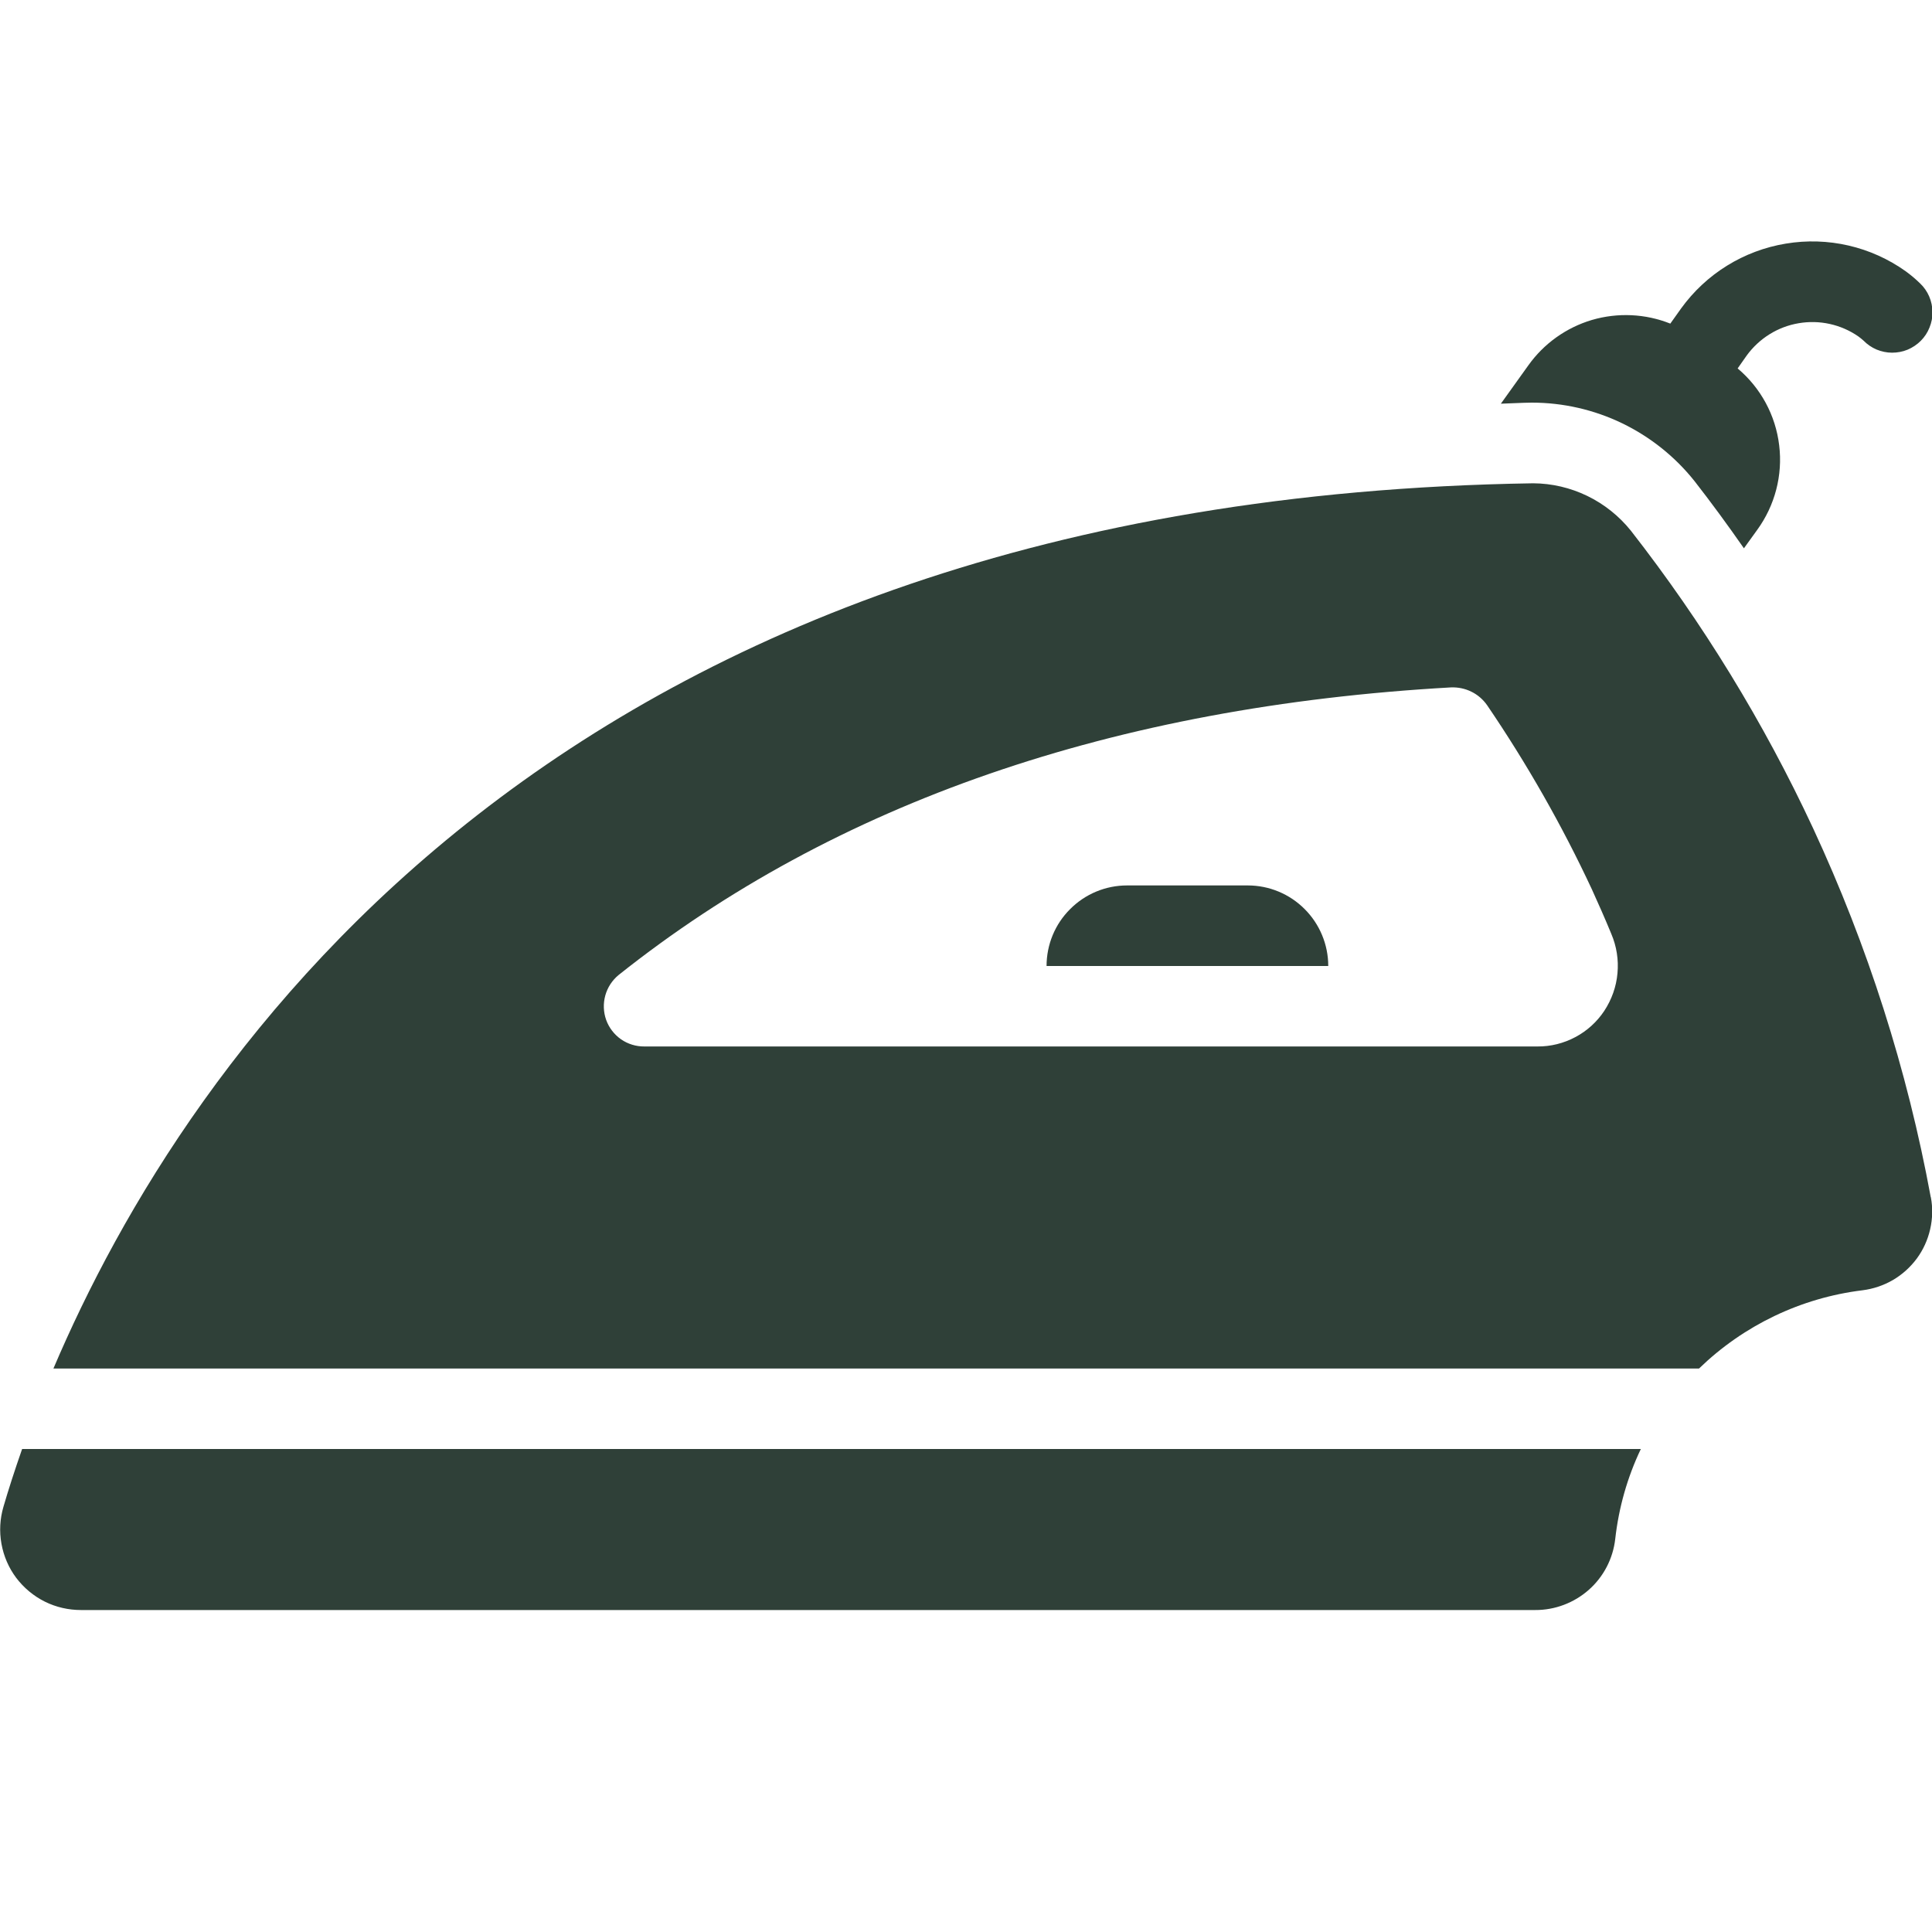 <svg width="20" height="20" viewBox="0 0 20 20" fill="none" xmlns="http://www.w3.org/2000/svg">
<g clip-path="url(#clip0_3667_16782)">
<path d="M19.877 2.934C19.831 2.889 19.781 2.847 19.729 2.809C19.369 2.552 18.922 2.449 18.486 2.522C18.05 2.594 17.661 2.835 17.402 3.194L17.291 3.35C17.033 3.247 16.747 3.234 16.48 3.312C16.214 3.391 15.981 3.557 15.82 3.784L15.537 4.179C15.645 4.176 15.748 4.169 15.857 4.168C16.181 4.168 16.501 4.241 16.793 4.382C17.084 4.523 17.34 4.727 17.542 4.981C17.719 5.208 17.888 5.439 18.053 5.676L18.19 5.486C18.374 5.233 18.456 4.92 18.418 4.61C18.381 4.299 18.227 4.015 17.988 3.814L18.082 3.68C18.211 3.503 18.404 3.382 18.62 3.346C18.836 3.309 19.058 3.358 19.238 3.483C19.256 3.496 19.273 3.51 19.29 3.525C19.328 3.564 19.374 3.596 19.425 3.618C19.476 3.639 19.531 3.651 19.586 3.651C19.641 3.651 19.696 3.641 19.747 3.62C19.799 3.598 19.845 3.567 19.884 3.528C19.923 3.489 19.954 3.442 19.974 3.391C19.995 3.34 20.006 3.285 20.005 3.23C20.004 3.174 19.993 3.12 19.971 3.069C19.949 3.018 19.917 2.972 19.877 2.934Z" fill="#2F4038"/>
<path d="M12.917 9.166H11.667C11.446 9.166 11.234 9.254 11.078 9.411C10.921 9.567 10.834 9.779 10.834 10H13.75C13.75 9.779 13.662 9.567 13.506 9.411C13.35 9.254 13.138 9.166 12.917 9.166Z" fill="#2F4038"/>
<path d="M19.987 12.393C19.744 11.073 19.334 9.79 18.769 8.574C18.259 7.479 17.626 6.446 16.883 5.494C16.761 5.342 16.607 5.219 16.432 5.134C16.257 5.049 16.065 5.004 15.871 5.003C5.792 5.16 1.927 10.938 0.553 14.167H17.588C18.049 13.72 18.643 13.435 19.28 13.357C19.391 13.343 19.498 13.307 19.595 13.251C19.692 13.194 19.776 13.118 19.843 13.028C19.909 12.938 19.956 12.835 19.981 12.725C20.006 12.616 20.009 12.503 19.988 12.393H19.987ZM16.607 10.465C16.532 10.578 16.429 10.672 16.308 10.736C16.188 10.8 16.053 10.834 15.917 10.833H6.671C6.585 10.834 6.5 10.808 6.429 10.759C6.358 10.709 6.304 10.639 6.275 10.558C6.246 10.477 6.243 10.388 6.266 10.305C6.289 10.222 6.337 10.148 6.404 10.093C8.641 8.312 11.532 7.312 15.02 7.116C15.093 7.113 15.166 7.128 15.231 7.16C15.297 7.192 15.353 7.241 15.395 7.301C15.806 7.905 16.169 8.542 16.478 9.204C16.548 9.357 16.616 9.512 16.68 9.667C16.735 9.796 16.757 9.936 16.744 10.075C16.732 10.214 16.684 10.348 16.607 10.465Z" fill="#2F4038"/>
<path d="M0.229 15C0.151 15.223 0.086 15.425 0.036 15.597C-0.001 15.722 -0.008 15.853 0.015 15.981C0.038 16.109 0.09 16.23 0.168 16.334C0.247 16.438 0.348 16.522 0.464 16.58C0.581 16.638 0.709 16.667 0.839 16.667H15.892C16.096 16.668 16.294 16.593 16.447 16.458C16.601 16.322 16.698 16.134 16.721 15.93C16.757 15.608 16.846 15.293 16.986 15H0.229Z" fill="#2F4038"/>
</g>
<defs>
<clipPath id="clip0_3667_16782">
<rect width="20" height="20" fill="white"/>
</clipPath>
</defs>
</svg>
